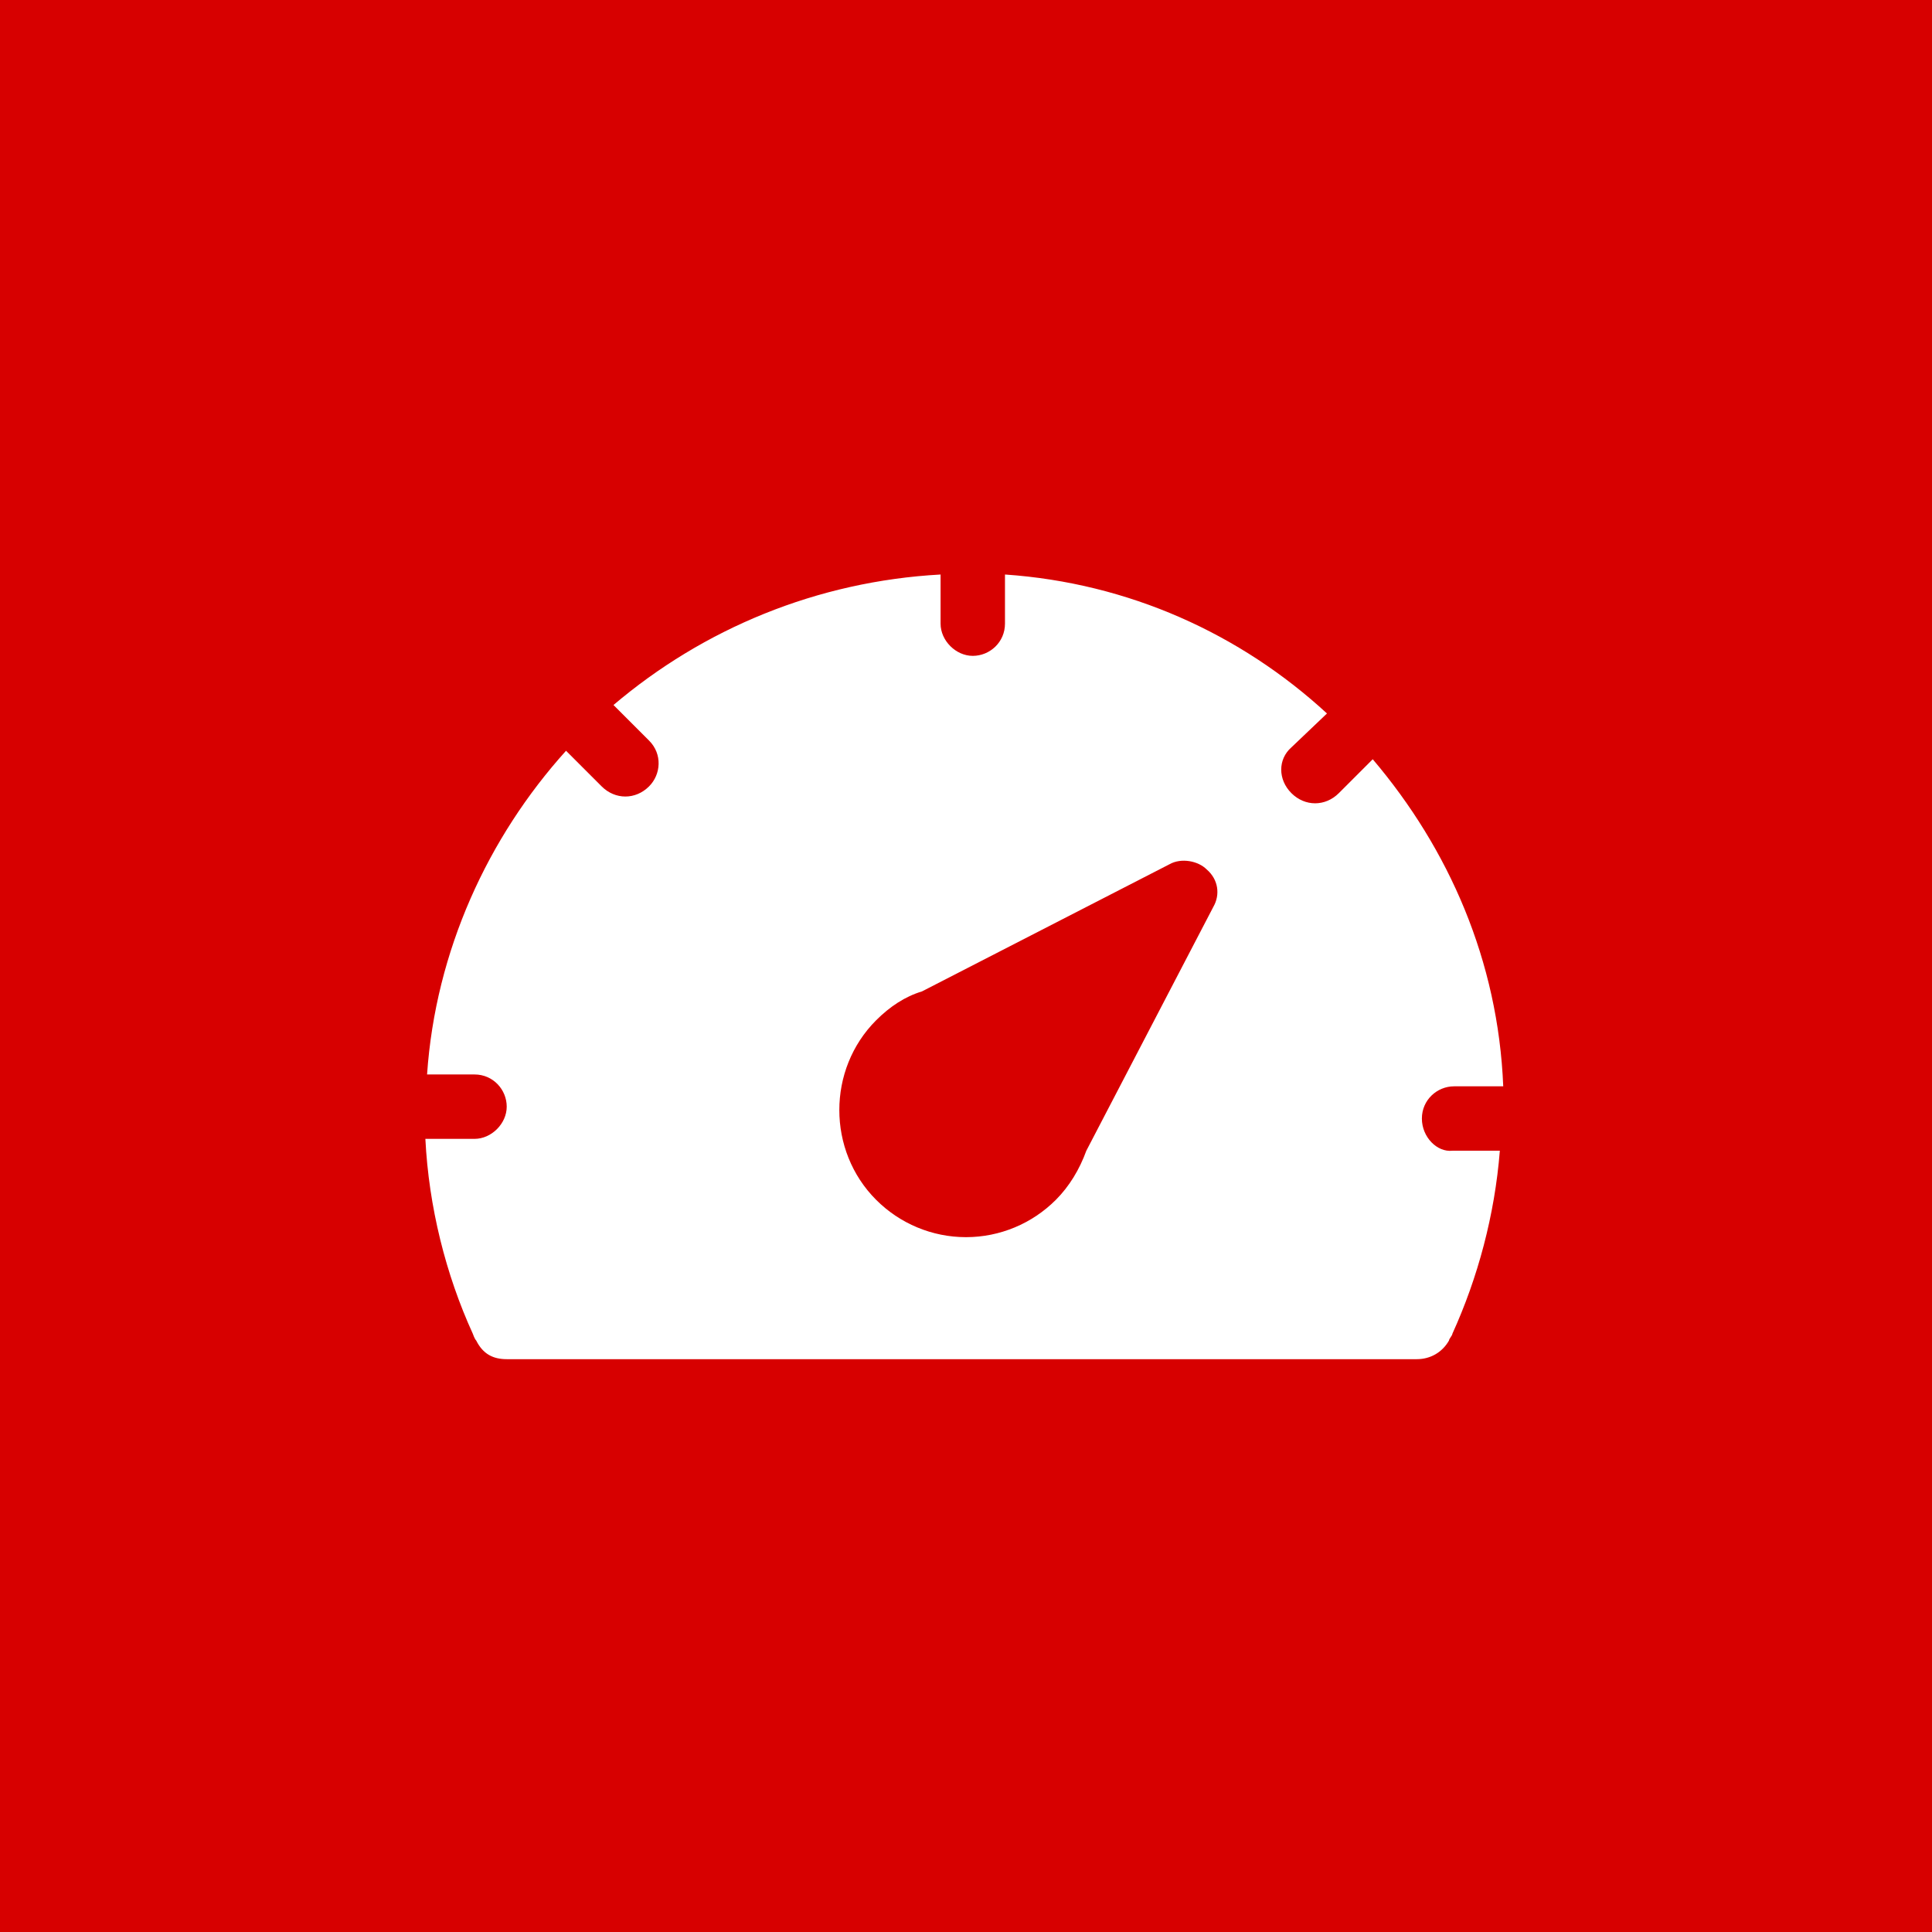 <?xml version="1.0" encoding="utf-8"?>
<!-- Generator: Adobe Illustrator 24.2.3, SVG Export Plug-In . SVG Version: 6.00 Build 0)  -->
<svg version="1.1" id="Layer_1" xmlns="http://www.w3.org/2000/svg" xmlns:xlink="http://www.w3.org/1999/xlink" x="0px" y="0px"
	 width="114px" height="114px" viewBox="0 0 114 114" style="enable-background:new 0 0 114 114;" xml:space="preserve">
<style type="text/css">
	.st0{fill:#D70000;}
	.st1{fill:#FFFFFF;}
</style>
<rect class="st0" width="114" height="114"/>
<path class="st1" d="M83.9,66c0-1.1,0.9-1.9,1.9-1.9h2.9c-0.3-7.4-3.2-14-7.7-19.3l-2,2c-0.4,0.4-0.9,0.6-1.4,0.6
	c-0.5,0-1-0.2-1.4-0.6c-0.8-0.8-0.8-2,0-2.7l2.1-2c-5.1-4.7-11.7-7.7-19-8.2v2.9c0,1.1-0.9,1.9-1.9,1.9s-1.9-0.9-1.9-1.9v-2.9
	c-7.3,0.4-14,3.2-19.3,7.7l2.1,2.1c0.8,0.8,0.7,2,0,2.7c-0.4,0.4-0.9,0.6-1.4,0.6c-0.5,0-1-0.2-1.4-0.6l-2.1-2.1
	c-4.6,5.1-7.7,11.8-8.2,19.1h2.8c1.1,0,1.9,0.9,1.9,1.9s-0.9,1.9-1.9,1.9h-2.9c0.2,4,1.2,8,2.8,11.5c0,0,0.1,0.3,0.2,0.4
	c0.4,0.8,1,1.1,1.8,1.1h53.7c0.8,0,1.5-0.4,1.9-1.1c0-0.1,0.2-0.3,0.2-0.4c0,0,0,0,0,0c1.5-3.3,2.5-7,2.8-10.8h-2.8
	C84.8,68,83.9,67.1,83.9,66L83.9,66z M71.6,53.5l-7.5,14.4c-0.4,1.1-1,2.1-1.8,2.9c-1.4,1.4-3.3,2.2-5.3,2.2c-2,0-3.9-0.8-5.3-2.2
	c-2.9-2.9-2.9-7.7,0-10.6c0.8-0.8,1.7-1.4,2.7-1.7c0,0,0,0,0,0l14.6-7.5c0.7-0.4,1.7-0.2,2.2,0.3C71.9,51.9,72,52.8,71.6,53.5
	L71.6,53.5z"/>
</svg>

